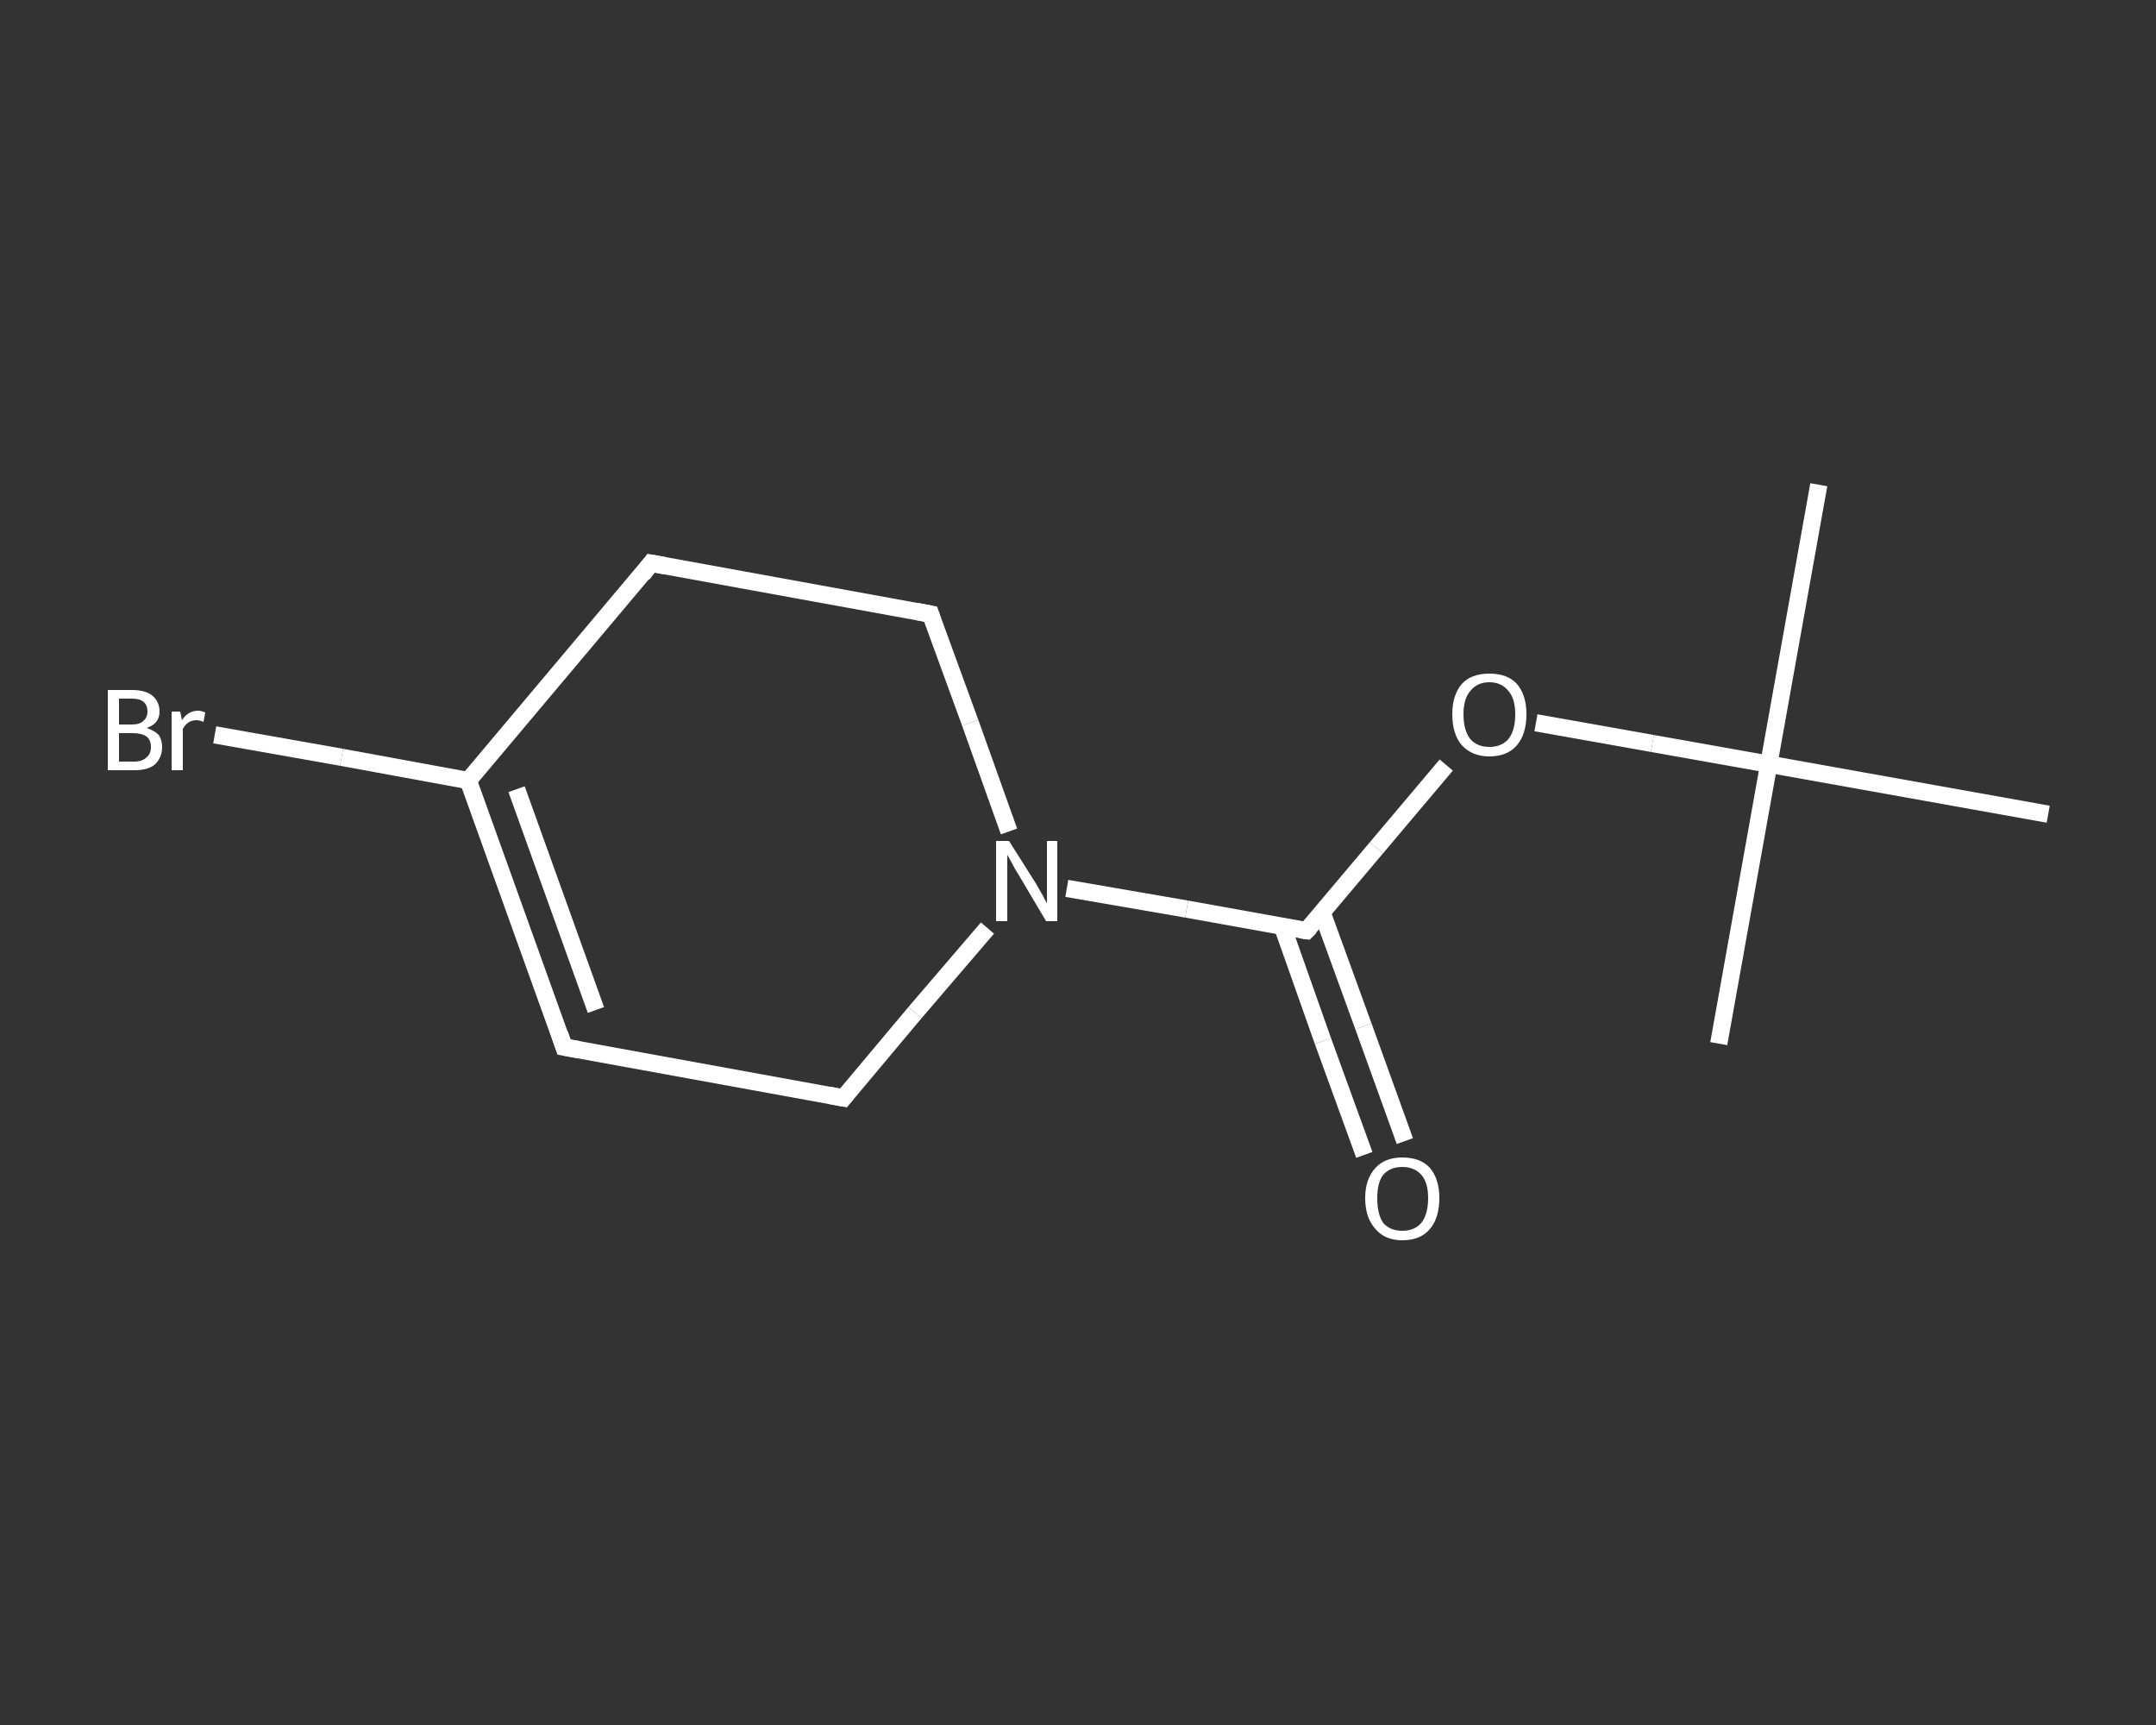 <?xml version='1.0' encoding='iso-8859-1'?>
<svg version='1.1' baseProfile='full'
              xmlns='http://www.w3.org/2000/svg'
                      xmlns:rdkit='http://www.rdkit.org/xml'
                      xmlns:xlink='http://www.w3.org/1999/xlink'
                  xml:space='preserve'
width='250px' height='200px' viewBox='0 0 250 200'>
<rect x="0" y="0" width="250" height="200" fill="#333333" stroke="none"/>
<!-- END OF HEADER -->
<rect style='opacity:1.0;fill:transparent;stroke:none' width='250.0' height='200.0' x='0.0' y='0.0'> </rect>
<path class='bond-0 atom-0 atom-1' d='M 210.9,56.2 L 205.1,88.6' style='fill:none;fill-rule:evenodd;stroke:#FFFFFF;stroke-width:2.0px;stroke-linecap:butt;stroke-linejoin:miter;stroke-opacity:1' />
<path class='bond-1 atom-1 atom-2' d='M 205.1,88.6 L 199.3,121.0' style='fill:none;fill-rule:evenodd;stroke:#FFFFFF;stroke-width:2.0px;stroke-linecap:butt;stroke-linejoin:miter;stroke-opacity:1' />
<path class='bond-2 atom-1 atom-3' d='M 205.1,88.6 L 237.5,94.4' style='fill:none;fill-rule:evenodd;stroke:#FFFFFF;stroke-width:2.0px;stroke-linecap:butt;stroke-linejoin:miter;stroke-opacity:1' />
<path class='bond-3 atom-1 atom-4' d='M 205.1,88.6 L 191.6,86.2' style='fill:none;fill-rule:evenodd;stroke:#FFFFFF;stroke-width:2.0px;stroke-linecap:butt;stroke-linejoin:miter;stroke-opacity:1' />
<path class='bond-3 atom-1 atom-4' d='M 191.6,86.2 L 178.1,83.8' style='fill:none;fill-rule:evenodd;stroke:#FFFFFF;stroke-width:2.0px;stroke-linecap:butt;stroke-linejoin:miter;stroke-opacity:1' />
<path class='bond-4 atom-4 atom-5' d='M 167.7,88.7 L 159.6,98.3' style='fill:none;fill-rule:evenodd;stroke:#FFFFFF;stroke-width:2.0px;stroke-linecap:butt;stroke-linejoin:miter;stroke-opacity:1' />
<path class='bond-4 atom-4 atom-5' d='M 159.6,98.3 L 151.5,107.9' style='fill:none;fill-rule:evenodd;stroke:#FFFFFF;stroke-width:2.0px;stroke-linecap:butt;stroke-linejoin:miter;stroke-opacity:1' />
<path class='bond-5 atom-5 atom-6' d='M 148.7,107.4 L 153.4,120.7' style='fill:none;fill-rule:evenodd;stroke:#FFFFFF;stroke-width:2.0px;stroke-linecap:butt;stroke-linejoin:miter;stroke-opacity:1' />
<path class='bond-5 atom-5 atom-6' d='M 153.4,120.7 L 158.2,133.9' style='fill:none;fill-rule:evenodd;stroke:#FFFFFF;stroke-width:2.0px;stroke-linecap:butt;stroke-linejoin:miter;stroke-opacity:1' />
<path class='bond-5 atom-5 atom-6' d='M 153.3,105.8 L 158.1,119.0' style='fill:none;fill-rule:evenodd;stroke:#FFFFFF;stroke-width:2.0px;stroke-linecap:butt;stroke-linejoin:miter;stroke-opacity:1' />
<path class='bond-5 atom-5 atom-6' d='M 158.1,119.0 L 162.9,132.3' style='fill:none;fill-rule:evenodd;stroke:#FFFFFF;stroke-width:2.0px;stroke-linecap:butt;stroke-linejoin:miter;stroke-opacity:1' />
<path class='bond-6 atom-5 atom-7' d='M 151.5,107.9 L 137.6,105.4' style='fill:none;fill-rule:evenodd;stroke:#FFFFFF;stroke-width:2.0px;stroke-linecap:butt;stroke-linejoin:miter;stroke-opacity:1' />
<path class='bond-6 atom-5 atom-7' d='M 137.6,105.4 L 123.7,103.0' style='fill:none;fill-rule:evenodd;stroke:#FFFFFF;stroke-width:2.0px;stroke-linecap:butt;stroke-linejoin:miter;stroke-opacity:1' />
<path class='bond-7 atom-7 atom-8' d='M 114.5,107.6 L 106.1,117.4' style='fill:none;fill-rule:evenodd;stroke:#FFFFFF;stroke-width:2.0px;stroke-linecap:butt;stroke-linejoin:miter;stroke-opacity:1' />
<path class='bond-7 atom-7 atom-8' d='M 106.1,117.4 L 97.8,127.3' style='fill:none;fill-rule:evenodd;stroke:#FFFFFF;stroke-width:2.0px;stroke-linecap:butt;stroke-linejoin:miter;stroke-opacity:1' />
<path class='bond-8 atom-8 atom-9' d='M 97.8,127.3 L 65.4,121.4' style='fill:none;fill-rule:evenodd;stroke:#FFFFFF;stroke-width:2.0px;stroke-linecap:butt;stroke-linejoin:miter;stroke-opacity:1' />
<path class='bond-9 atom-9 atom-10' d='M 65.4,121.4 L 54.3,90.5' style='fill:none;fill-rule:evenodd;stroke:#FFFFFF;stroke-width:2.0px;stroke-linecap:butt;stroke-linejoin:miter;stroke-opacity:1' />
<path class='bond-9 atom-9 atom-10' d='M 69.1,117.1 L 59.9,91.5' style='fill:none;fill-rule:evenodd;stroke:#FFFFFF;stroke-width:2.0px;stroke-linecap:butt;stroke-linejoin:miter;stroke-opacity:1' />
<path class='bond-10 atom-10 atom-11' d='M 54.3,90.5 L 39.6,87.8' style='fill:none;fill-rule:evenodd;stroke:#FFFFFF;stroke-width:2.0px;stroke-linecap:butt;stroke-linejoin:miter;stroke-opacity:1' />
<path class='bond-10 atom-10 atom-11' d='M 39.6,87.8 L 24.9,85.2' style='fill:none;fill-rule:evenodd;stroke:#FFFFFF;stroke-width:2.0px;stroke-linecap:butt;stroke-linejoin:miter;stroke-opacity:1' />
<path class='bond-11 atom-10 atom-12' d='M 54.3,90.5 L 75.5,65.3' style='fill:none;fill-rule:evenodd;stroke:#FFFFFF;stroke-width:2.0px;stroke-linecap:butt;stroke-linejoin:miter;stroke-opacity:1' />
<path class='bond-12 atom-12 atom-13' d='M 75.5,65.3 L 107.9,71.2' style='fill:none;fill-rule:evenodd;stroke:#FFFFFF;stroke-width:2.0px;stroke-linecap:butt;stroke-linejoin:miter;stroke-opacity:1' />
<path class='bond-13 atom-13 atom-7' d='M 107.9,71.2 L 112.5,83.8' style='fill:none;fill-rule:evenodd;stroke:#FFFFFF;stroke-width:2.0px;stroke-linecap:butt;stroke-linejoin:miter;stroke-opacity:1' />
<path class='bond-13 atom-13 atom-7' d='M 112.5,83.8 L 117.0,96.4' style='fill:none;fill-rule:evenodd;stroke:#FFFFFF;stroke-width:2.0px;stroke-linecap:butt;stroke-linejoin:miter;stroke-opacity:1' />
<path d='M 151.9,107.5 L 151.5,107.9 L 150.8,107.8' style='fill:none;stroke:#FFFFFF;stroke-width:2.0px;stroke-linecap:butt;stroke-linejoin:miter;stroke-opacity:1;' />
<path d='M 98.2,126.8 L 97.8,127.3 L 96.2,127.0' style='fill:none;stroke:#FFFFFF;stroke-width:2.0px;stroke-linecap:butt;stroke-linejoin:miter;stroke-opacity:1;' />
<path d='M 67.1,121.7 L 65.4,121.4 L 64.9,119.9' style='fill:none;stroke:#FFFFFF;stroke-width:2.0px;stroke-linecap:butt;stroke-linejoin:miter;stroke-opacity:1;' />
<path d='M 74.5,66.6 L 75.5,65.3 L 77.1,65.6' style='fill:none;stroke:#FFFFFF;stroke-width:2.0px;stroke-linecap:butt;stroke-linejoin:miter;stroke-opacity:1;' />
<path d='M 106.3,70.9 L 107.9,71.2 L 108.1,71.8' style='fill:none;stroke:#FFFFFF;stroke-width:2.0px;stroke-linecap:butt;stroke-linejoin:miter;stroke-opacity:1;' />
<path class='atom-4' d='M 168.4 82.8
Q 168.4 80.6, 169.5 79.3
Q 170.6 78.1, 172.7 78.1
Q 174.8 78.1, 175.9 79.3
Q 177.0 80.6, 177.0 82.8
Q 177.0 85.1, 175.9 86.4
Q 174.8 87.7, 172.7 87.7
Q 170.7 87.7, 169.5 86.4
Q 168.4 85.1, 168.4 82.8
M 172.7 86.6
Q 174.1 86.6, 174.9 85.7
Q 175.7 84.7, 175.7 82.8
Q 175.7 81.0, 174.9 80.1
Q 174.1 79.1, 172.7 79.1
Q 171.3 79.1, 170.5 80.1
Q 169.7 81.0, 169.7 82.8
Q 169.7 84.7, 170.5 85.7
Q 171.3 86.6, 172.7 86.6
' fill='#FFFFFF'/>
<path class='atom-6' d='M 158.3 138.9
Q 158.3 136.7, 159.5 135.4
Q 160.6 134.2, 162.6 134.2
Q 164.7 134.2, 165.8 135.4
Q 166.9 136.7, 166.9 138.9
Q 166.9 141.2, 165.8 142.5
Q 164.7 143.8, 162.6 143.8
Q 160.6 143.8, 159.5 142.5
Q 158.3 141.2, 158.3 138.9
M 162.6 142.7
Q 164.0 142.7, 164.8 141.8
Q 165.6 140.8, 165.6 138.9
Q 165.6 137.1, 164.8 136.2
Q 164.0 135.3, 162.6 135.3
Q 161.2 135.3, 160.4 136.2
Q 159.7 137.1, 159.7 138.9
Q 159.7 140.8, 160.4 141.8
Q 161.2 142.7, 162.6 142.7
' fill='#FFFFFF'/>
<path class='atom-7' d='M 117.0 97.5
L 120.1 102.4
Q 120.4 102.9, 120.9 103.8
Q 121.3 104.6, 121.4 104.7
L 121.4 97.5
L 122.6 97.5
L 122.6 106.8
L 121.3 106.8
L 118.1 101.4
Q 117.7 100.8, 117.3 100.0
Q 116.9 99.3, 116.8 99.1
L 116.8 106.8
L 115.5 106.8
L 115.5 97.5
L 117.0 97.5
' fill='#FFFFFF'/>
<path class='atom-11' d='M 17.0 84.4
Q 17.9 84.7, 18.4 85.2
Q 18.8 85.8, 18.8 86.6
Q 18.8 87.8, 18.0 88.6
Q 17.2 89.3, 15.6 89.3
L 12.5 89.3
L 12.5 80.0
L 15.3 80.0
Q 16.8 80.0, 17.6 80.6
Q 18.5 81.3, 18.5 82.5
Q 18.5 83.9, 17.0 84.4
M 13.8 81.0
L 13.8 84.0
L 15.3 84.0
Q 16.2 84.0, 16.6 83.6
Q 17.1 83.2, 17.1 82.5
Q 17.1 81.0, 15.3 81.0
L 13.8 81.0
M 15.6 88.3
Q 16.5 88.3, 17.0 87.8
Q 17.5 87.4, 17.5 86.6
Q 17.5 85.8, 17.0 85.4
Q 16.4 85.0, 15.4 85.0
L 13.8 85.0
L 13.8 88.3
L 15.6 88.3
' fill='#FFFFFF'/>
<path class='atom-11' d='M 20.9 82.5
L 21.1 83.5
Q 21.8 82.4, 23.0 82.4
Q 23.3 82.4, 23.8 82.6
L 23.6 83.7
Q 23.1 83.5, 22.8 83.5
Q 22.2 83.5, 21.8 83.8
Q 21.5 84.0, 21.2 84.5
L 21.2 89.3
L 19.9 89.3
L 19.9 82.5
L 20.9 82.5
' fill='#FFFFFF'/>
</svg>
